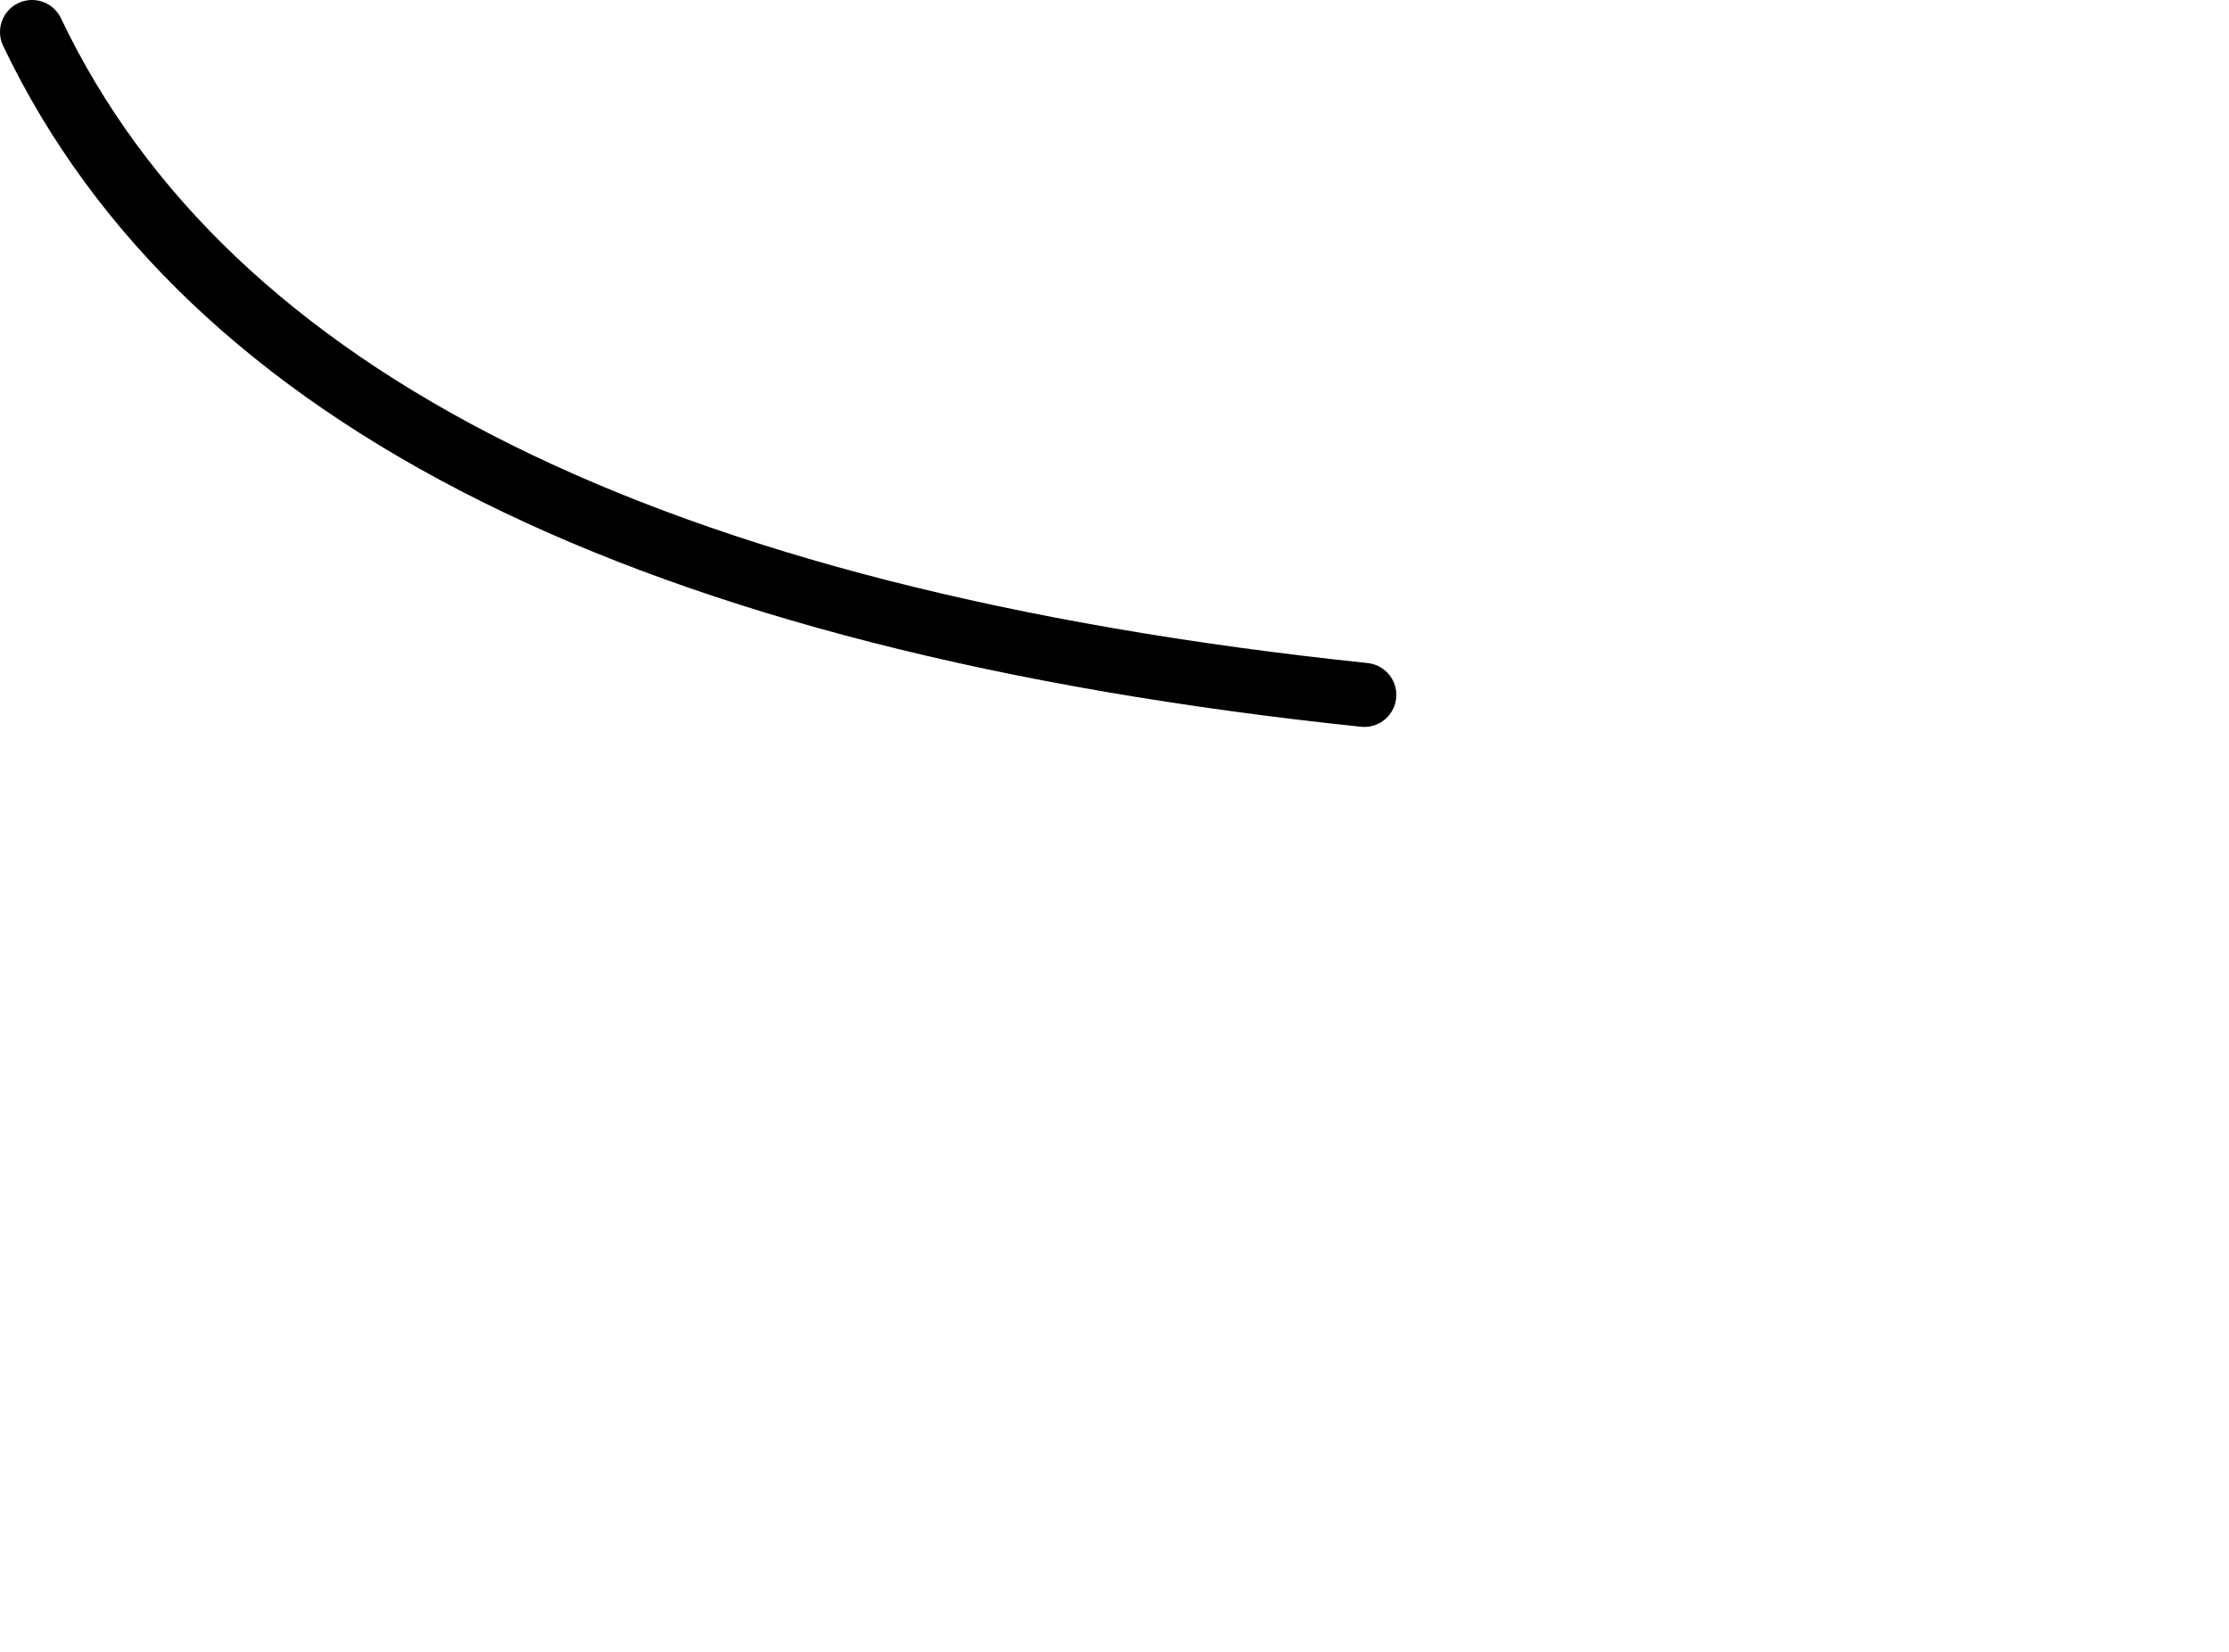 <?xml version="1.0" encoding="UTF-8" standalone="no"?>
<svg xmlns:xlink="http://www.w3.org/1999/xlink" height="25.8px" width="34.8px" xmlns="http://www.w3.org/2000/svg">
  <g transform="matrix(1.0, 0.0, 0.0, 1.0, 22.05, 21.45)">
    <path d="M-21.55 -20.95 Q-17.45 -12.35 -0.75 -10.6" fill="none" stroke="#000000" stroke-linecap="round" stroke-linejoin="round" stroke-width="1.0">
      <animate attributeName="stroke" dur="2s" repeatCount="indefinite" values="#000000;#000001"/>
      <animate attributeName="stroke-width" dur="2s" repeatCount="indefinite" values="1.0;1.0"/>
      <animate attributeName="fill-opacity" dur="2s" repeatCount="indefinite" values="1.0;1.0"/>
      <animate attributeName="d" dur="2s" repeatCount="indefinite" values="M-21.55 -20.95 Q-17.45 -12.35 -0.75 -10.6;M-9.7 -2.35 Q-4.15 5.1 12.25 3.6"/>
    </path>
  </g>
</svg>
